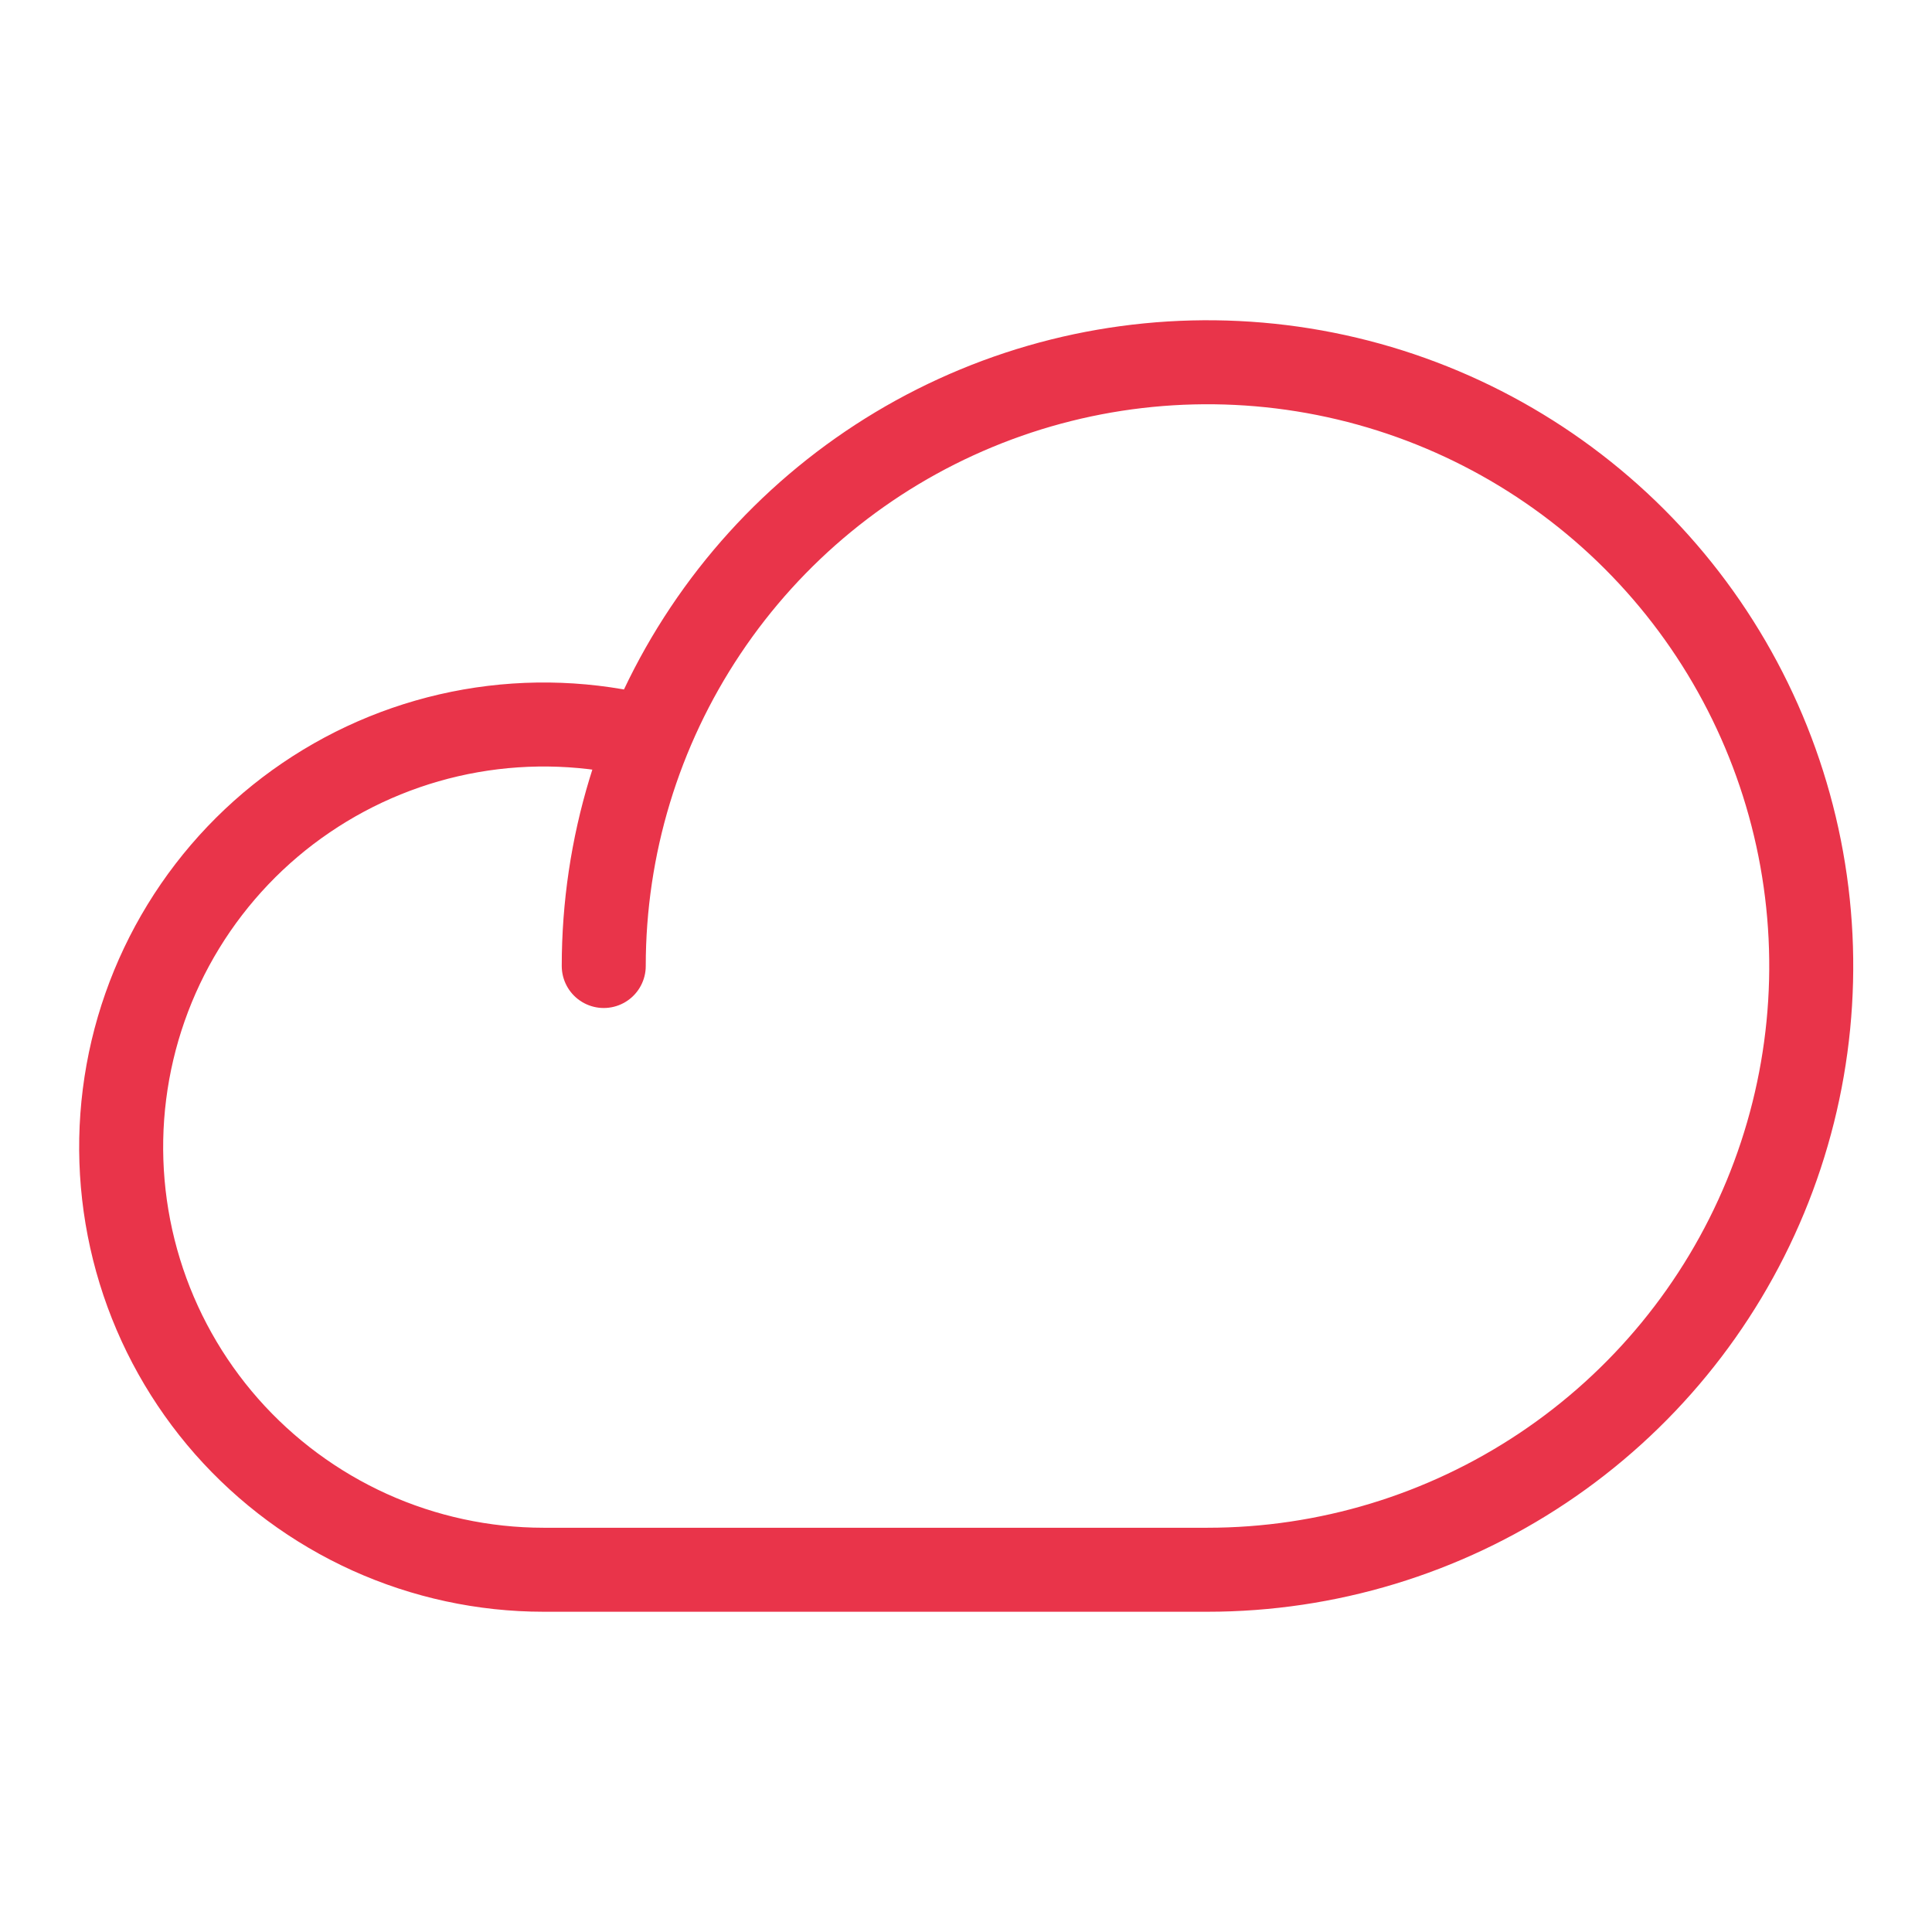 <?xml version="1.0" encoding="UTF-8"?> <svg xmlns="http://www.w3.org/2000/svg" width="46" height="46" viewBox="0 0 46 46" fill="none"> <path d="M14.375 23C14.375 20.157 15.218 17.378 16.798 15.014C18.377 12.65 20.622 10.807 23.249 9.719C25.876 8.631 28.766 8.347 31.554 8.901C34.343 9.456 36.904 10.825 38.915 12.835C40.925 14.846 42.294 17.407 42.849 20.196C43.403 22.984 43.119 25.874 42.031 28.501C40.943 31.128 39.1 33.373 36.736 34.952C34.372 36.532 31.593 37.375 28.75 37.375H12.938C11.511 37.374 10.1 37.069 8.8 36.481C7.5 35.892 6.34 35.034 5.396 33.964C4.453 32.893 3.748 31.634 3.329 30.27C2.91 28.906 2.785 27.468 2.964 26.052C3.143 24.636 3.621 23.275 4.366 22.058C5.111 20.841 6.106 19.796 7.286 18.994C8.466 18.191 9.803 17.648 11.209 17.401C12.614 17.155 14.056 17.21 15.439 17.563" stroke="#E9344A" stroke-width="2" stroke-linecap="round" stroke-linejoin="round"></path> </svg> 
